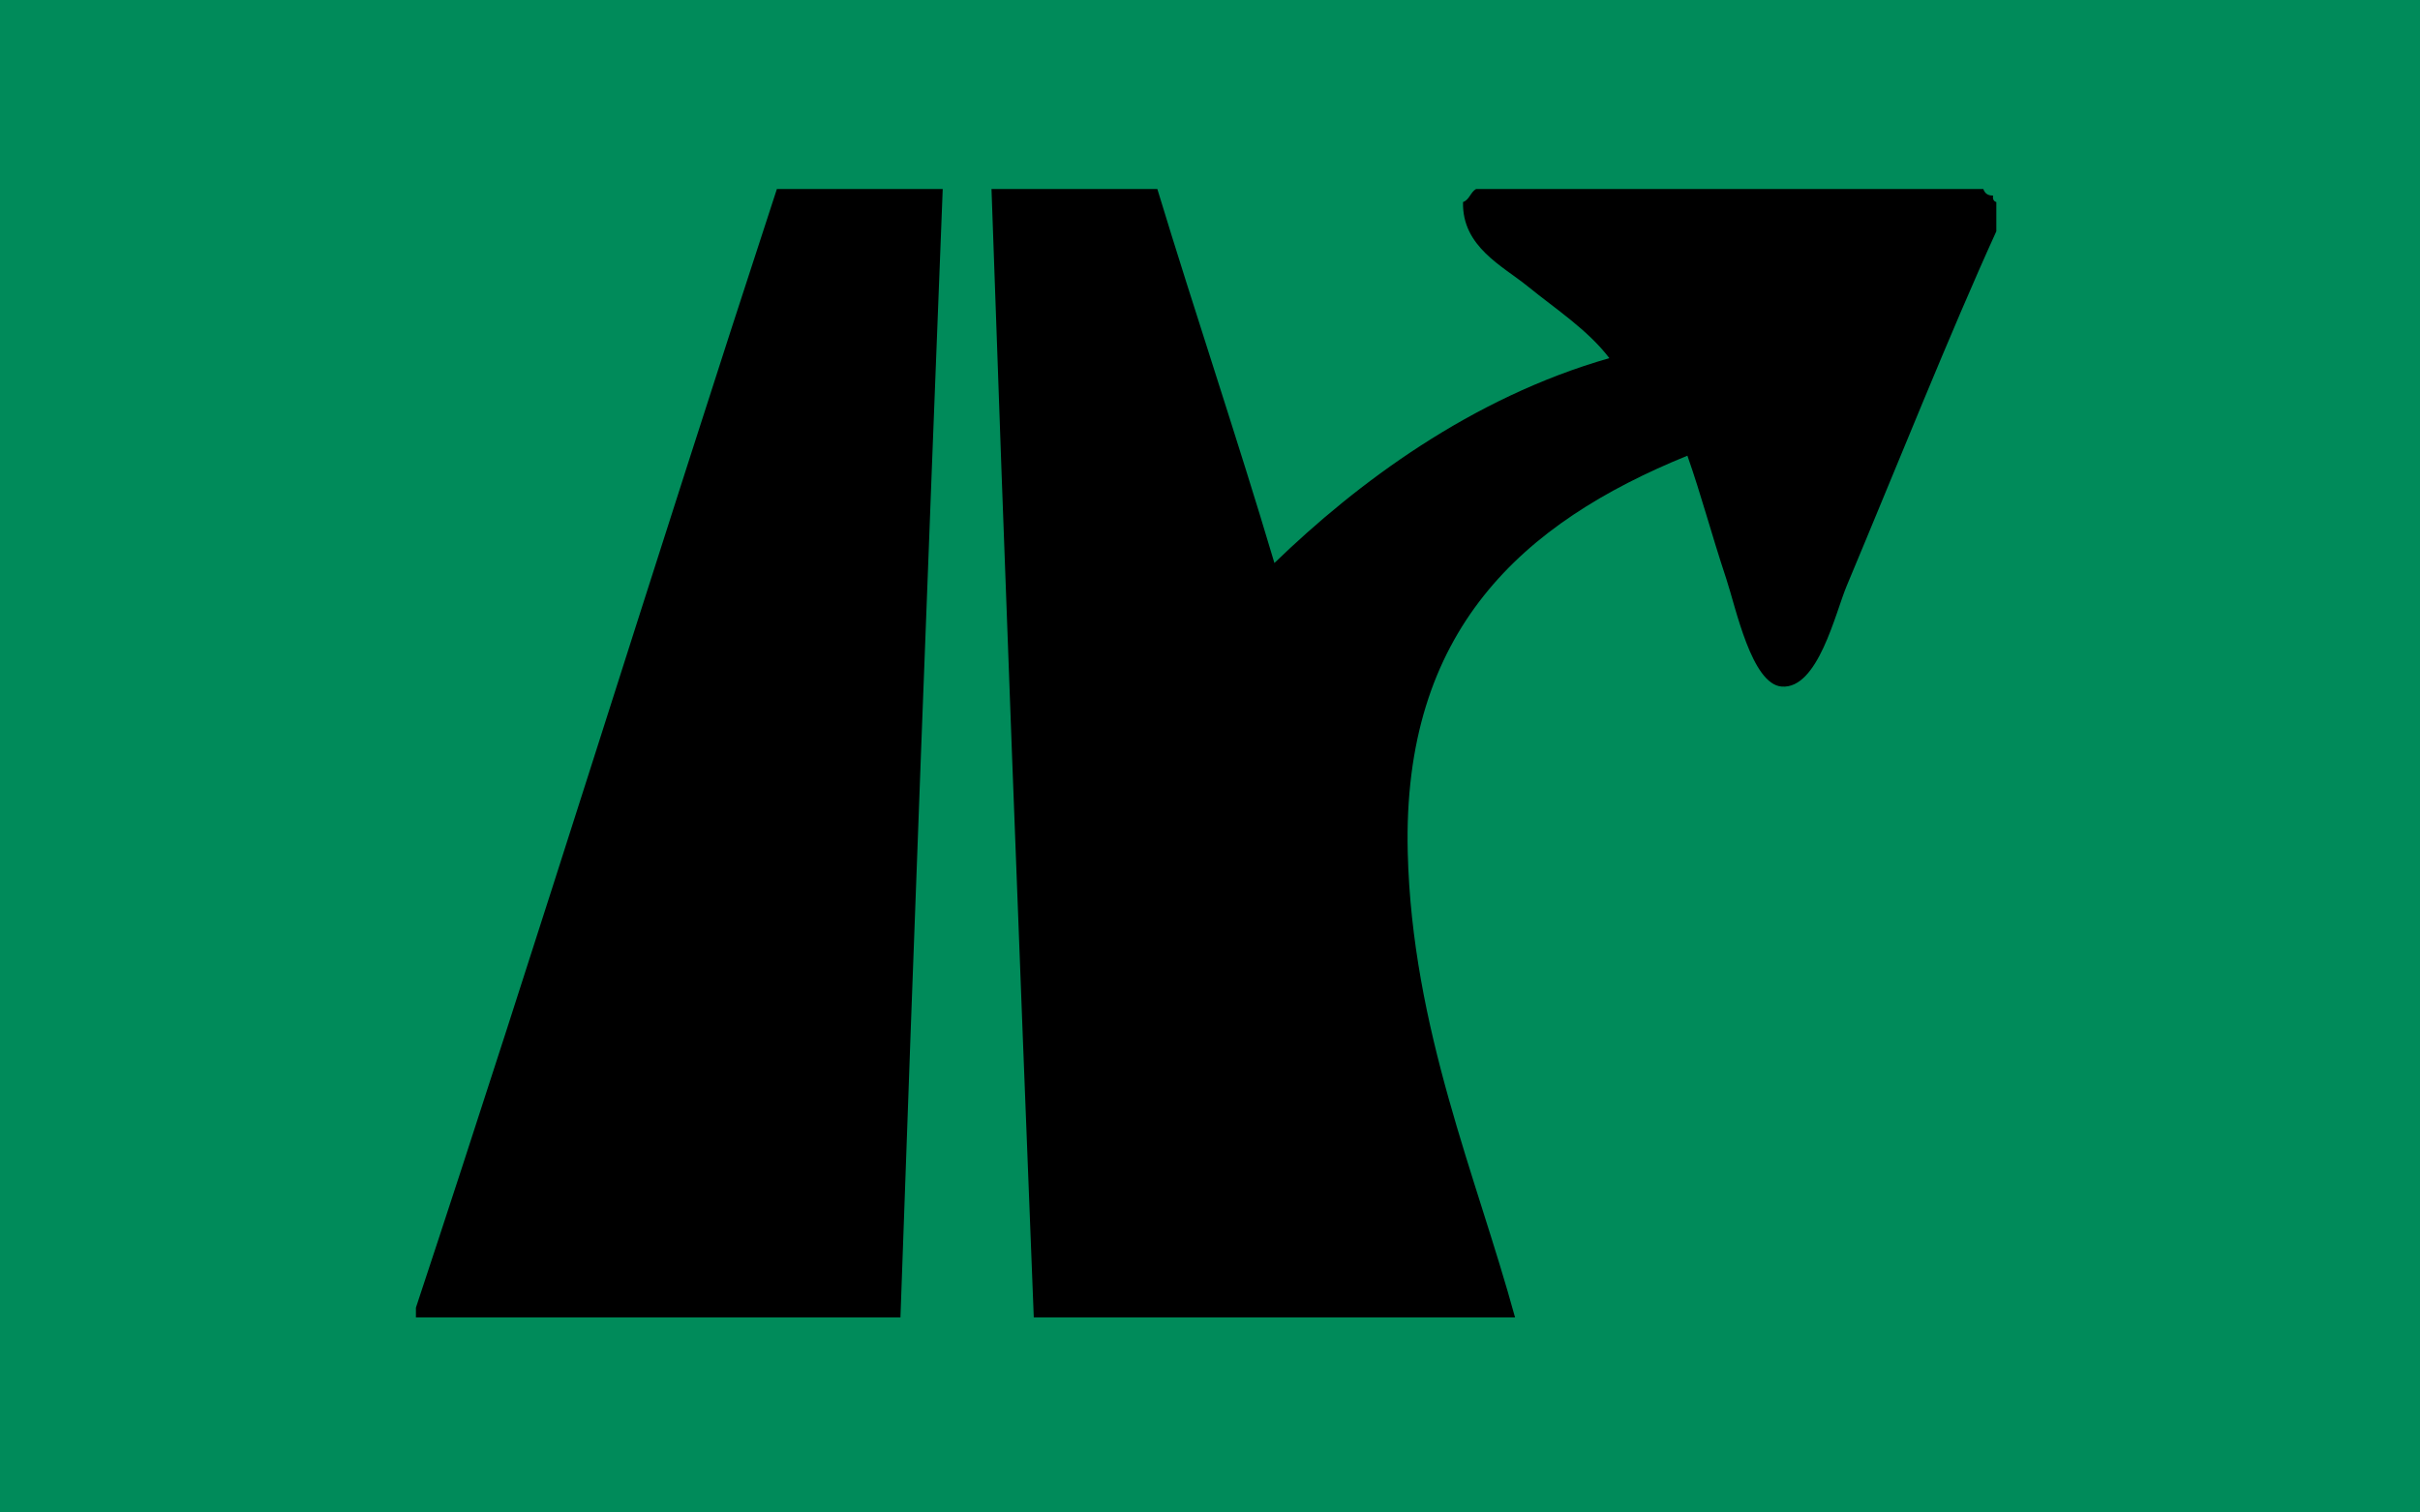 <?xml version="1.0" encoding="UTF-8" standalone="no"?>
<!-- Created with Inkscape (http://www.inkscape.org/) -->

<svg
   xmlns:dc="http://purl.org/dc/elements/1.1/"
   xmlns:cc="http://creativecommons.org/ns#"
   xmlns:rdf="http://www.w3.org/1999/02/22-rdf-syntax-ns#"
   xmlns:svg="http://www.w3.org/2000/svg"
   xmlns="http://www.w3.org/2000/svg"
   version="1.0"
   width="32"
   height="20"
   id="svg2">
  <g
     id="background"
     style="display:inline">
    <rect
       width="32"
       height="20"
       x="0"
       y="0"
       id="filler"
       style="fill:#008b5a;fill-opacity:1;stroke:none" />
  </g>
  <g
     transform="matrix(0.043,0,0,0.043,5.489,2.489)"
     id="symbol"
     style="fill:#008b5a">
    <g
       id="g4824"
       style="fill:#008b5a">
      <path
         d="m 486.25,4.25 c 0,3 0,6 0,9 -14.15,31.03 -30.58,72.23 -46,109 -3.52,8.39 -8.83,31.86 -20,31 -9.24,-0.71 -14.1,-24.24 -17,-33 -4.94,-14.93 -7.62,-25.51 -12,-38 -50.74,20.65 -87.69,53.67 -86,122 1.34,54.26 21.16,99.67 33,143 -49.33,0 -98.67,0 -148,0 -4.55,-115.45 -8.99,-231.01 -13,-347 17,0 34,0 51,0 11.73,38.61 24.47,76.2 36,115 25.44,-24.63 60.55,-50.85 103,-63 -6.69,-8.75 -16.41,-15.01 -25,-22 -7.83,-6.37 -20.32,-12.24 -20,-26 1.99,-0.68 2.29,-3.05 4,-4 52,0 104,0 156,0 0.44,1.23 1.28,2.05 3,2 -0.16,1.16 0.22,1.78 1,2 z"
         id="path4826"
         style="fill:#000000" />
      <path
         d="m 111.25,0.25 c 17,0 34,0 51,0 -4.53,115.47 -8.94,231.06 -13,347 -49.67,0 -99.33,0 -149,0 0,-1 0,-2 0,-3 37.73,-113.94 73.56,-229.77 111,-344 z"
         id="path4828"
         style="fill:#000000" />
    </g>
  </g>
</svg>
